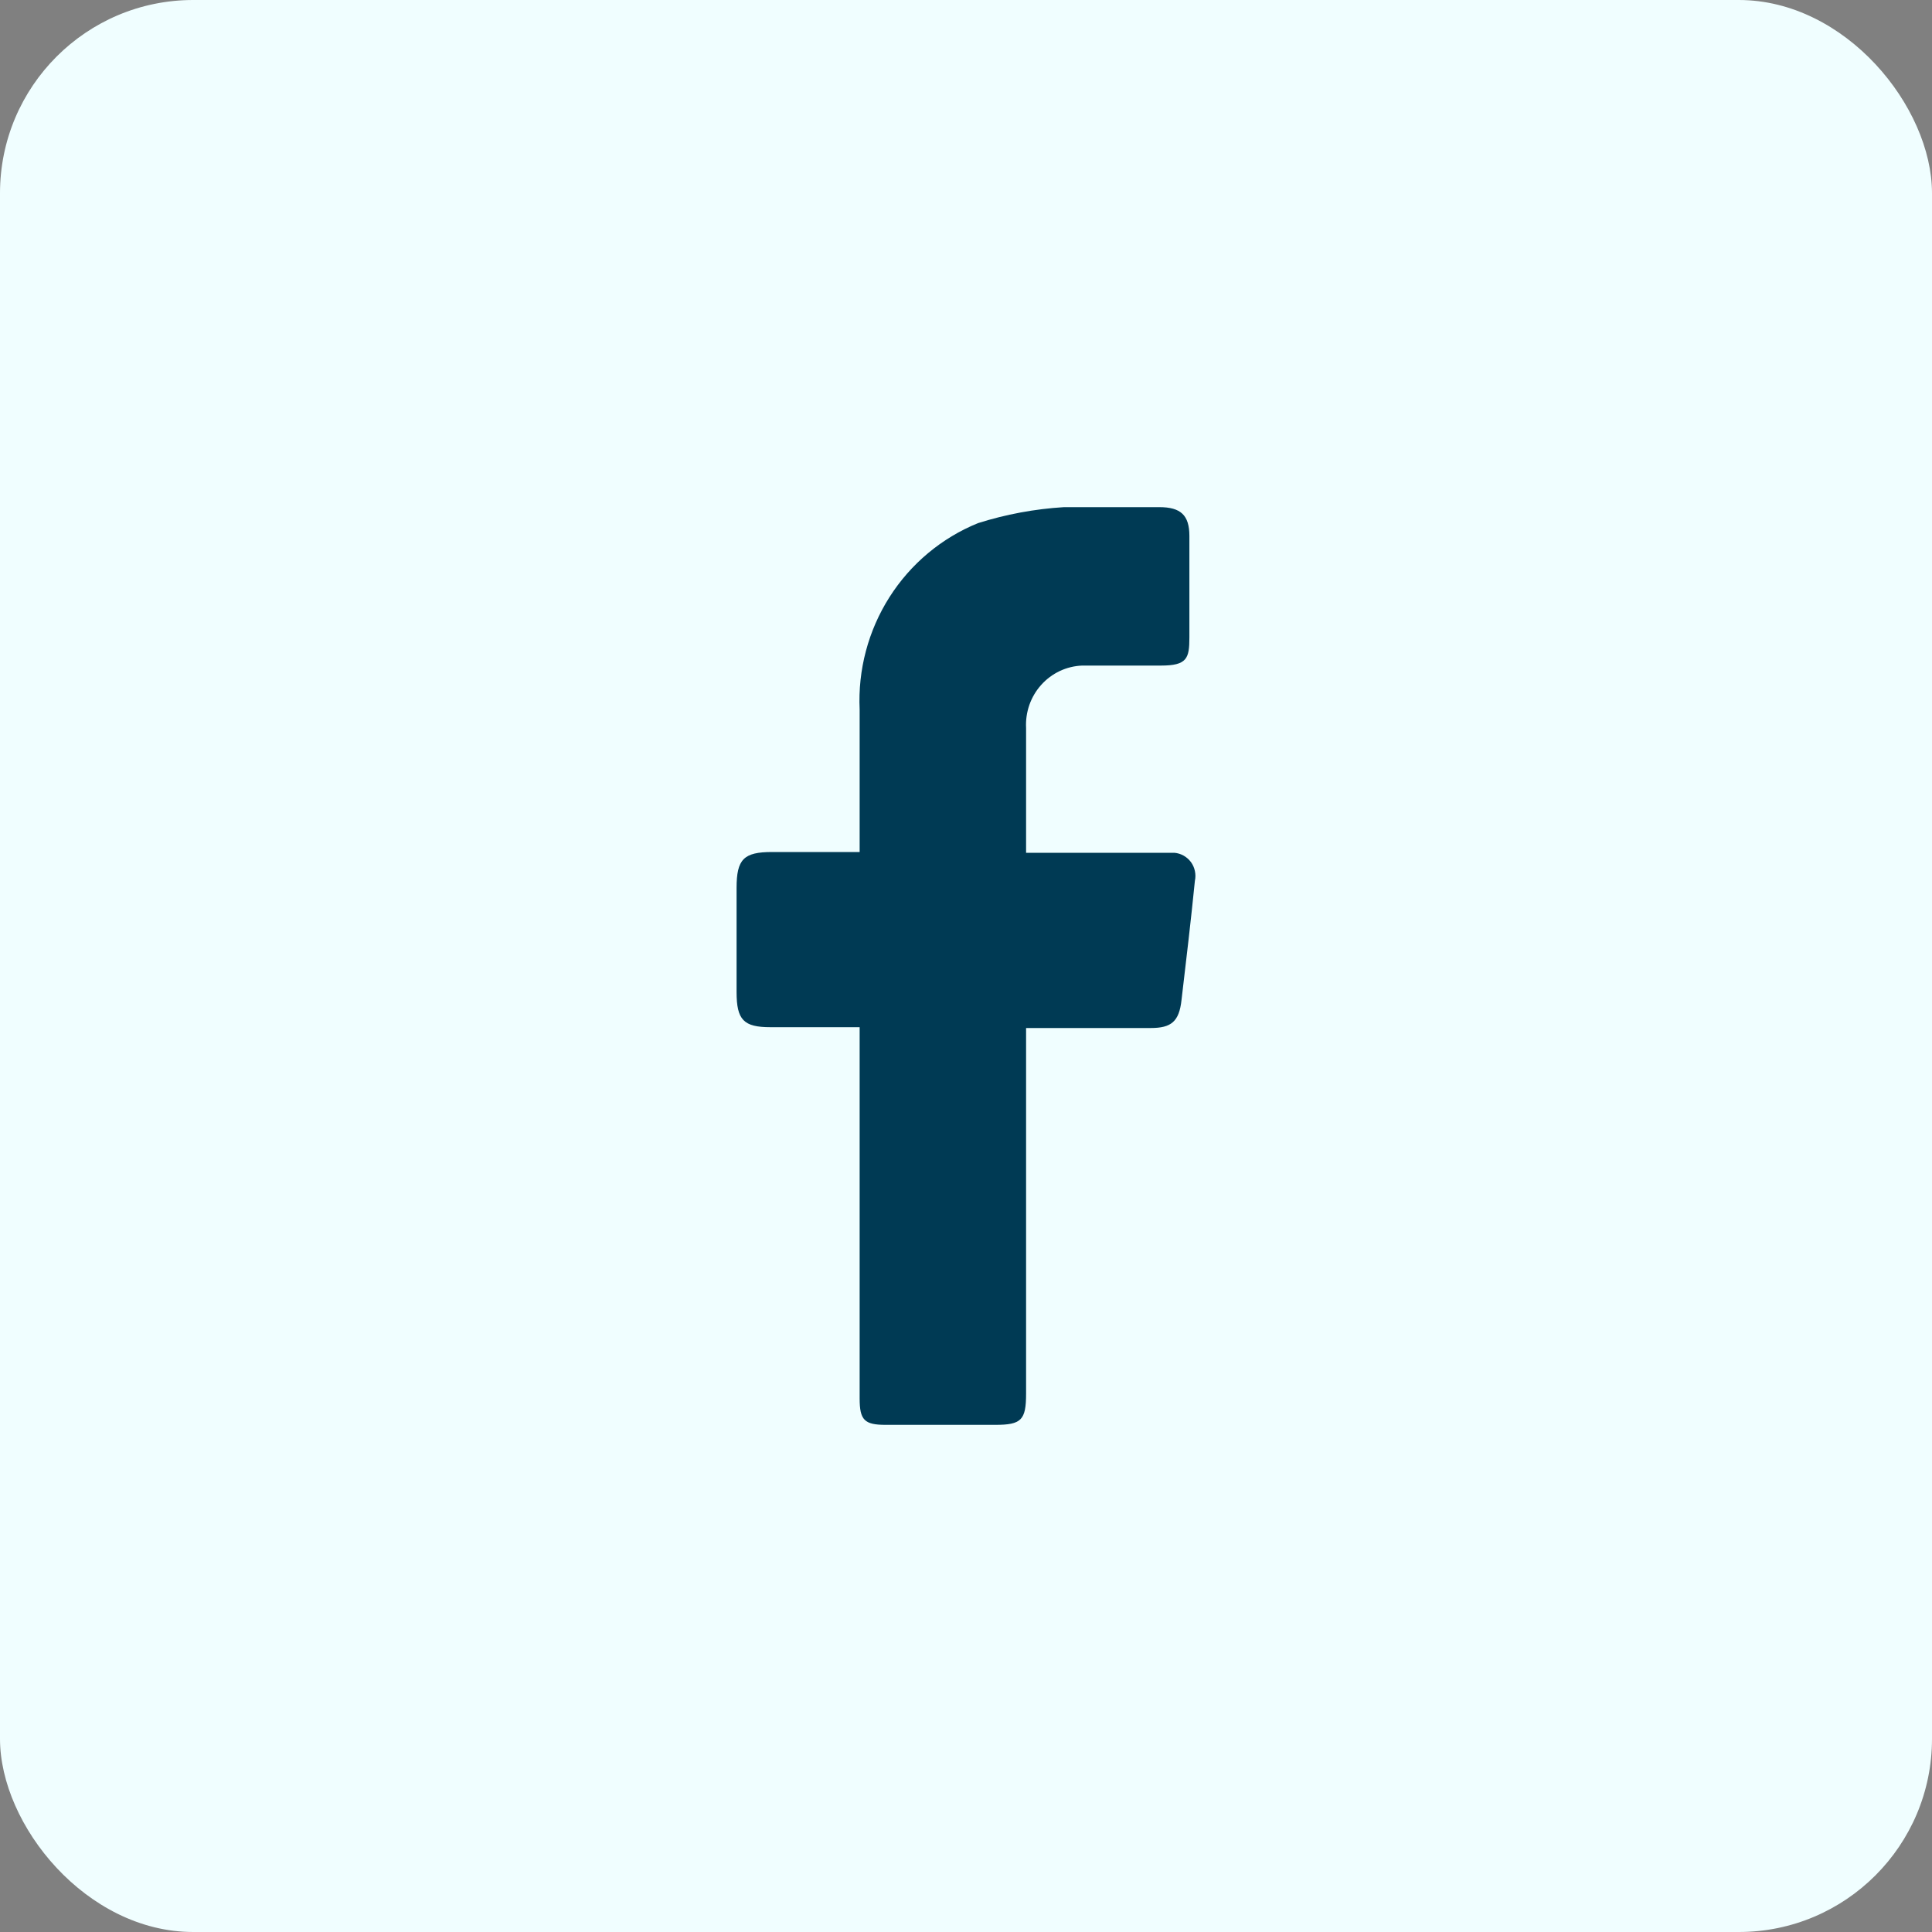 <svg width="40" height="40" viewBox="0 0 40 40" fill="none" xmlns="http://www.w3.org/2000/svg">
<rect x="0" y="0" width="40" height="40" fill="#808080" stroke="none"/>
<rect width="40" height="40" rx="4" fill="#F0FEFF"/>
<path d="M24.315 17.656H21.244C21.244 16.778 21.244 15.917 21.244 15.072C21.235 14.91 21.259 14.747 21.312 14.594C21.366 14.441 21.449 14.3 21.557 14.18C21.665 14.059 21.796 13.962 21.941 13.893C22.086 13.825 22.244 13.786 22.404 13.78C22.943 13.78 23.498 13.78 24.037 13.78C24.576 13.78 24.625 13.631 24.625 13.2V11.096C24.625 10.666 24.445 10.5 24.004 10.5C23.564 10.5 22.681 10.5 22.028 10.5C21.424 10.537 20.826 10.648 20.248 10.831C19.495 11.137 18.854 11.673 18.415 12.364C17.976 13.056 17.76 13.869 17.798 14.691C17.798 15.668 17.798 16.629 17.798 17.64H15.985C15.397 17.64 15.25 17.789 15.25 18.385V20.538C15.25 21.118 15.397 21.267 15.952 21.267H17.798V28.953C17.798 29.401 17.896 29.5 18.337 29.5H20.607C21.146 29.5 21.244 29.401 21.244 28.854V21.284H23.825C24.249 21.284 24.413 21.151 24.462 20.704C24.56 19.876 24.658 19.047 24.739 18.236C24.754 18.169 24.753 18.1 24.739 18.033C24.725 17.966 24.697 17.903 24.657 17.848C24.616 17.794 24.565 17.748 24.506 17.715C24.447 17.682 24.382 17.662 24.315 17.656Z" fill="#003A54"/>
</svg>
